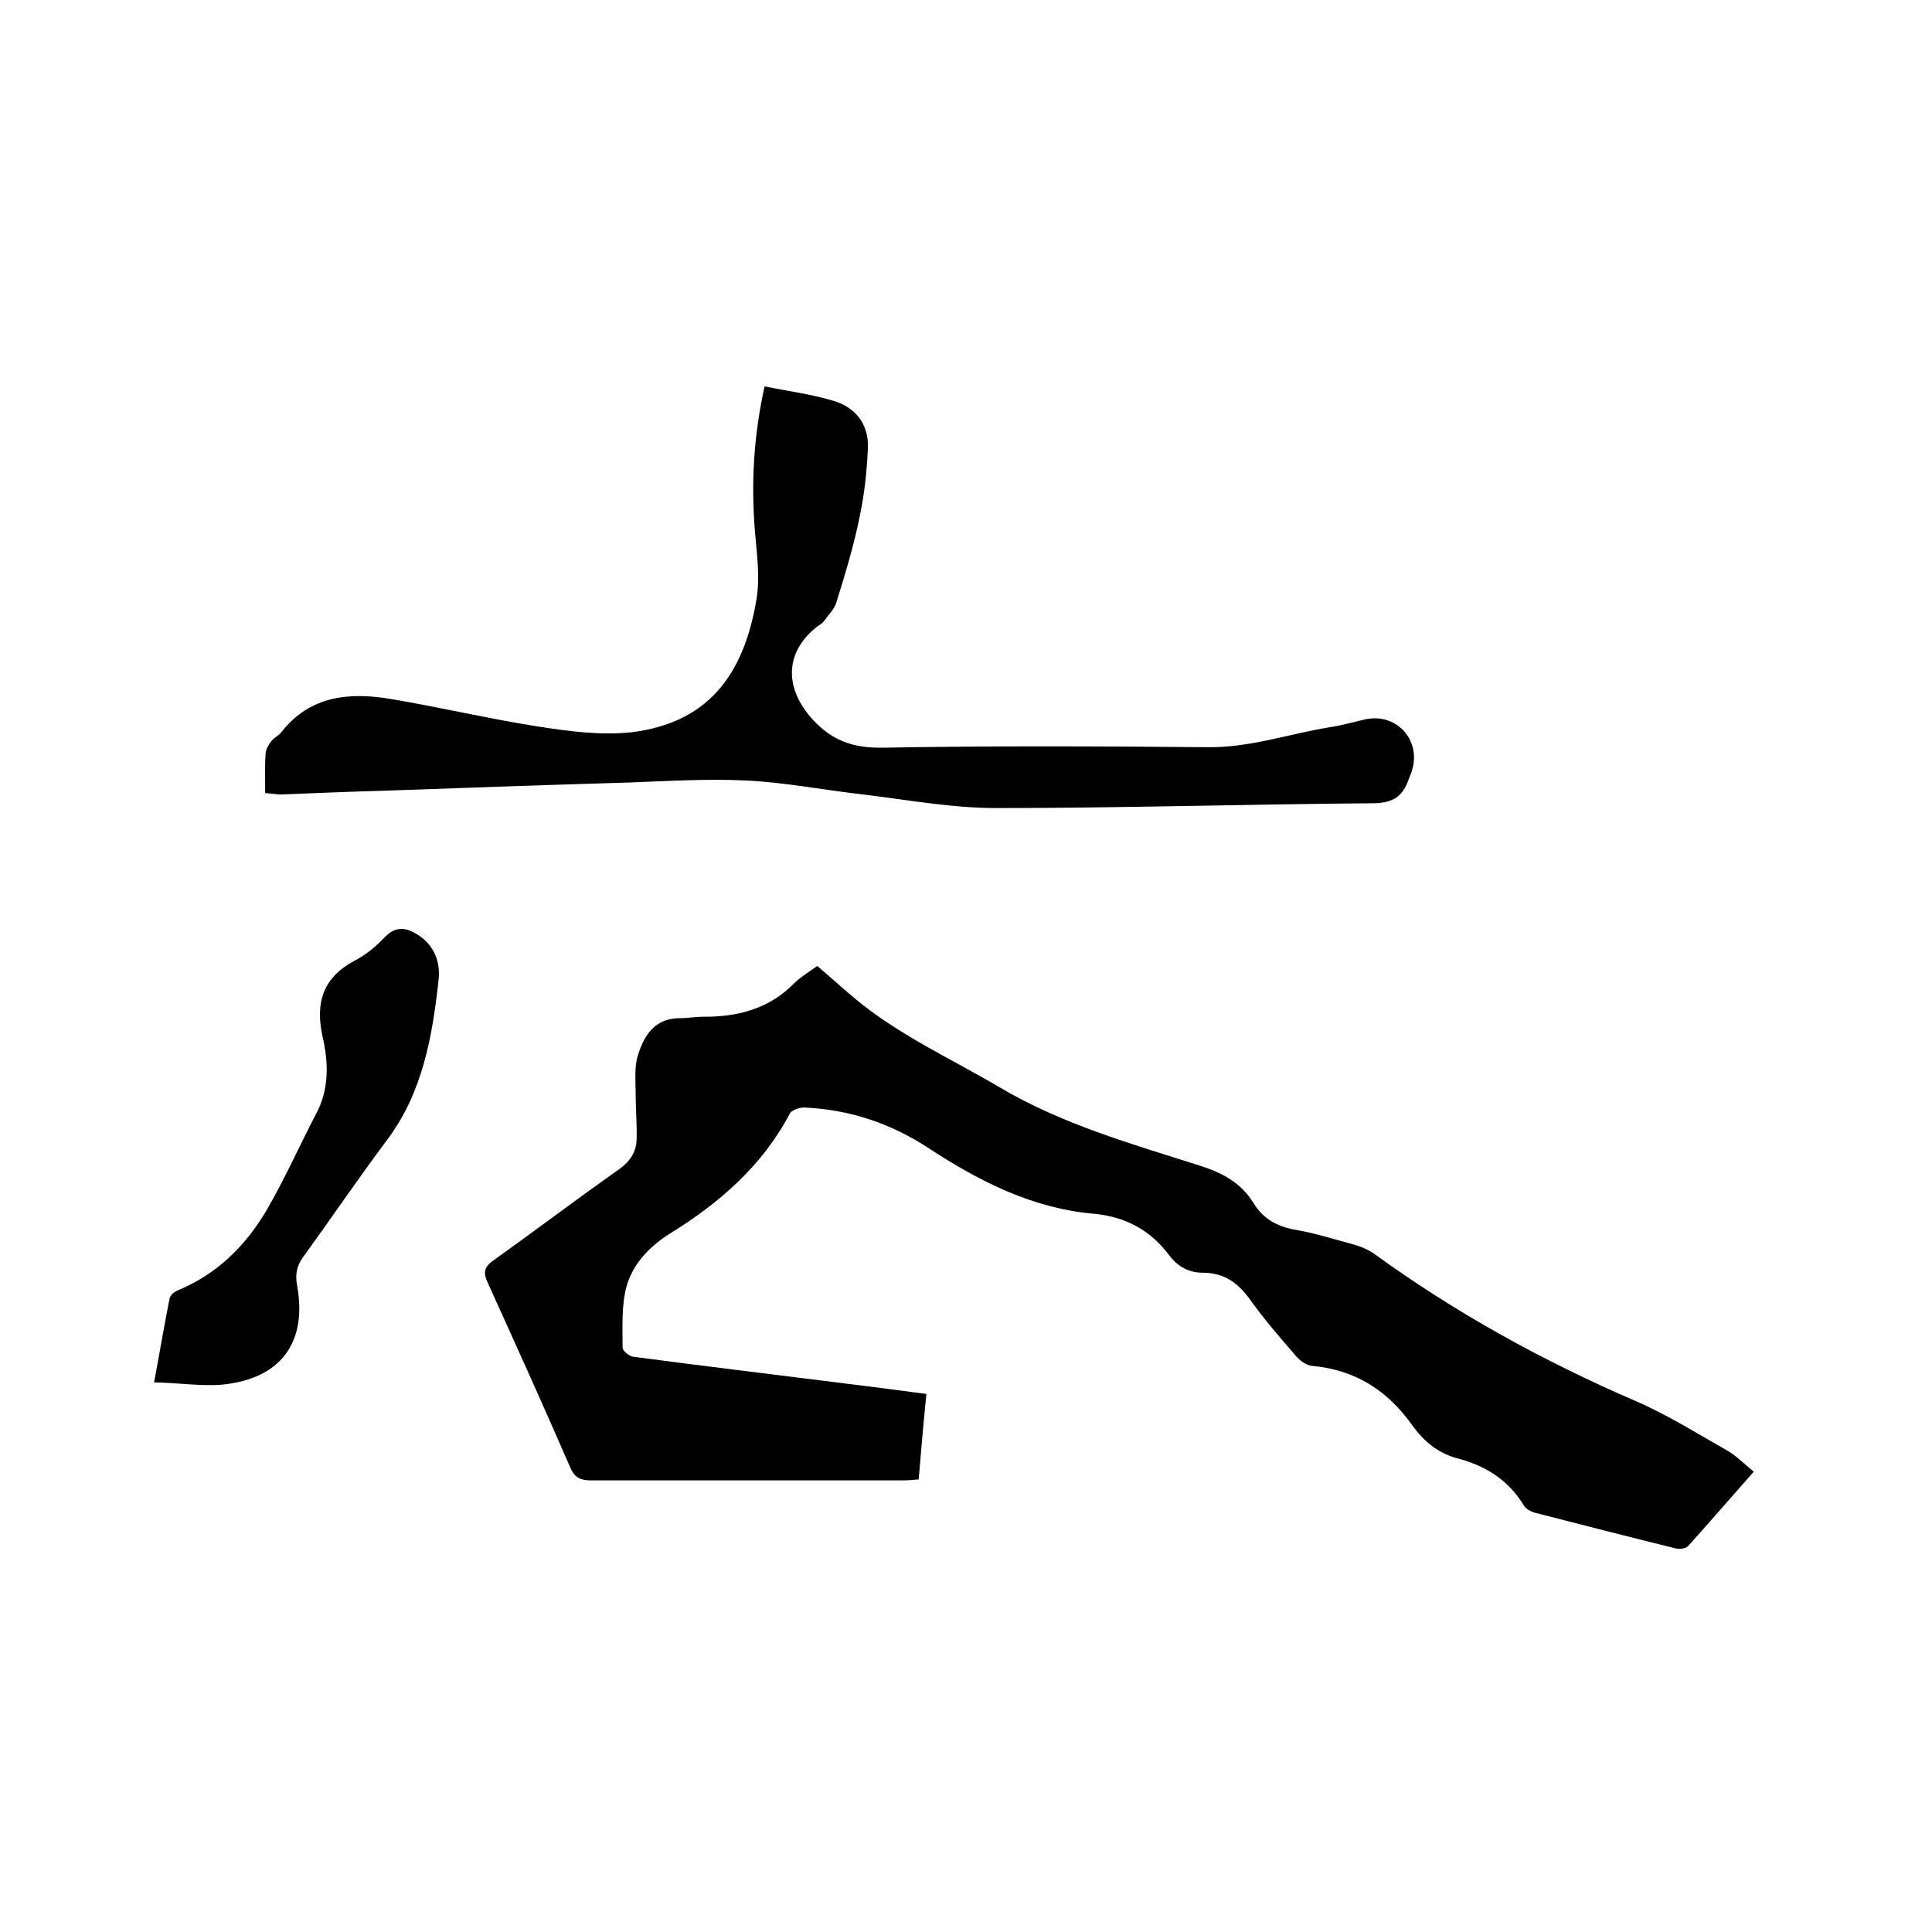<svg enable-background="new 0 0 400 400" viewBox="0 0 400 400" xmlns="http://www.w3.org/2000/svg"><path d="m191.8 288.6c-.6 6-1.1 11.7-1.6 17.7-1.2.1-2.2.2-3.3.2-21.5 0-43 0-64.5 0-2.1 0-3.4-.5-4.3-2.6-5.6-12.9-11.4-25.7-17.2-38.5-.9-2-.6-3.1 1.2-4.4 8.8-6.3 17.4-12.8 26.2-19 2.2-1.6 3.4-3.5 3.5-6 .1-3.3-.2-6.5-.2-9.8 0-2.6-.3-5.4.5-7.8 1.3-4.2 3.6-7.7 8.9-7.6 1.5 0 3-.3 4.4-.3 7.2.1 13.8-1.6 19-6.9 1.3-1.3 3-2.3 4.8-3.6 2.5 2.1 4.9 4.3 7.4 6.4 9.2 7.8 20.2 12.7 30.5 18.8 12.9 7.6 27.1 11.6 41.2 16.1 4.8 1.5 8.7 3.6 11.3 7.9 2 3.2 4.8 4.7 8.5 5.4 4.2.7 8.2 2 12.3 3.1 1.4.4 2.8 1 4 1.8 16.9 12.3 35.1 22.3 54.3 30.6 6.5 2.8 12.5 6.6 18.7 10.1 2 1.1 3.6 2.8 5.7 4.5-4.7 5.3-9.1 10.4-13.6 15.4-.5.5-1.7.7-2.5.5-9.7-2.4-19.5-4.9-29.2-7.4-.8-.2-1.9-.8-2.3-1.5-3.2-5.3-8-8.3-13.9-9.8-4-1.1-6.9-3.6-9.2-6.8-5.1-7.2-11.8-11.5-20.7-12.3-1.3-.1-2.7-1.2-3.6-2.3-3.2-3.7-6.4-7.4-9.2-11.3-2.5-3.6-5.5-5.7-9.9-5.7-3 0-5.3-1.4-7-3.7-3.9-5.2-9.1-7.9-15.5-8.5-12.7-1.1-23.7-6.7-34.1-13.5-7.9-5.2-16.5-8.1-25.9-8.5-1 0-2.6.5-3 1.3-5.7 10.8-14.6 18.5-24.8 24.8-4.6 2.9-8.3 6.9-9.3 12.3-.7 3.7-.5 7.5-.5 11.3 0 .7 1.4 1.8 2.2 1.9 13.7 1.8 27.5 3.5 41.2 5.2 6.4.8 12.8 1.6 19.5 2.5z"/><path d="m54.9 164.2c0-3-.1-5.7.1-8.3.1-.9.7-1.9 1.3-2.6s1.6-1.1 2.1-1.9c5.9-7.4 14-8.1 22.4-6.7 10.2 1.7 20.3 4.1 30.5 5.7 6.4 1 13.1 1.9 19.5 1.2 15.3-1.9 23.1-11.3 25.8-27.4.8-4.6.1-9.5-.3-14.2-.8-9.9-.3-19.6 2-30 4.9 1 9.7 1.6 14.3 3 4.4 1.3 7.2 4.7 7.1 9.5-.2 4.8-.7 9.7-1.7 14.4-1.2 6-3 11.9-4.8 17.7-.4 1.5-1.7 2.7-2.6 4-.4.5-1 .8-1.5 1.2-6.7 5.3-6.7 12.7-.9 19.1 4.1 4.5 8.5 6 14.6 5.9 22.4-.4 44.9-.3 67.3-.1 8.6.1 16.6-2.7 25-4.1 2.6-.4 5.2-1.1 7.7-1.7 6-1.2 10.9 3.7 9.8 9.6-.2 1-.6 2-1 3-1.2 3.3-3.1 4.7-7 4.8-26.1.2-52.3 1-78.4 1-9.1 0-18.3-1.7-27.4-2.8-8.1-.9-16.1-2.5-24.2-2.9-8-.4-16.1.1-24.1.4-16.9.5-33.8 1.1-50.7 1.7-7.3.2-14.6.5-21.9.8-.9-.1-1.7-.2-3-.3z"/><path d="m31.9 286.2c1.2-6.4 2.1-11.8 3.2-17.3.1-.7.9-1.4 1.6-1.7 8.3-3.4 14.3-9.4 18.7-17 3.7-6.4 6.7-13.2 10.1-19.7 2.7-5.1 2.5-10.6 1.3-15.8-1.6-7.2.1-12.4 6.8-15.9 2.3-1.2 4.4-3 6.2-4.9 2.3-2.3 4.5-1.8 6.8-.3 3.4 2.2 4.6 5.7 4.2 9.3-1.3 11.8-3.3 23.4-10.8 33.3-5.9 7.9-11.4 16-17.2 24-1.4 1.9-1.7 3.7-1.3 5.9 2.2 12-3.5 19.5-15.8 20.6-4.3.3-8.8-.4-13.8-.5z"/></svg>